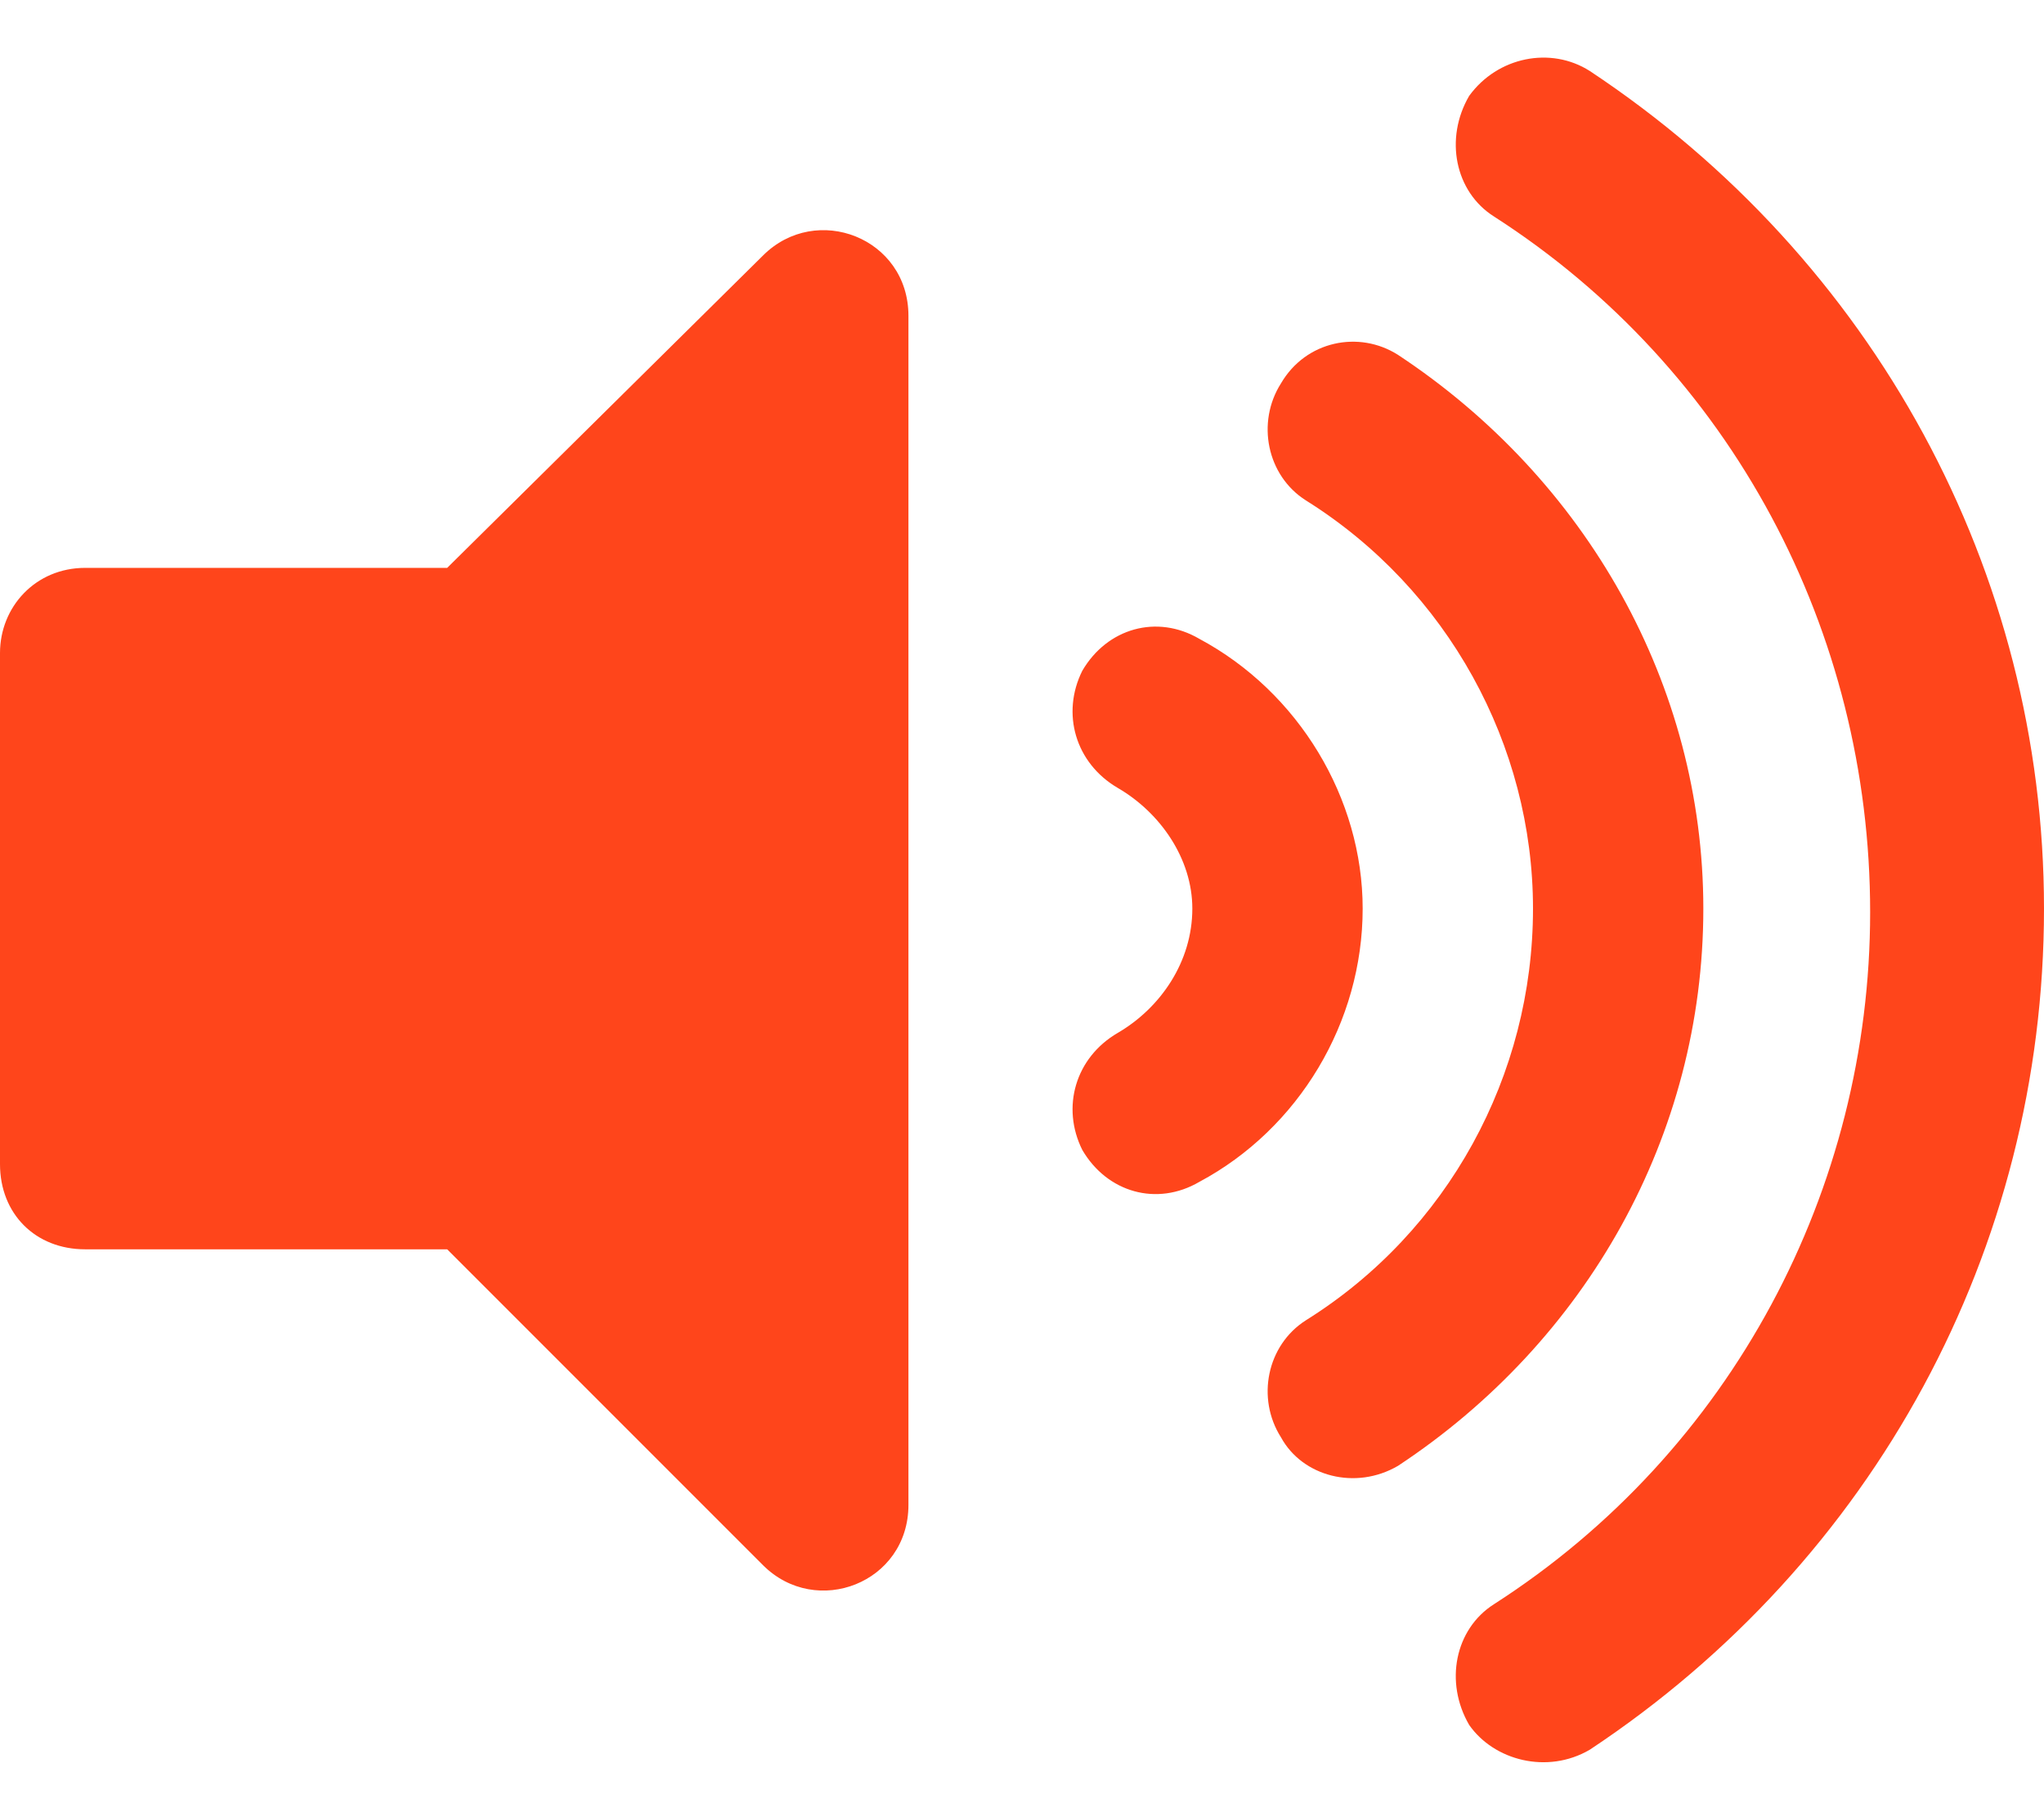 <svg width="18" height="16" viewBox="0 0 18 16" fill="none" xmlns="http://www.w3.org/2000/svg">
<path d="M6.719 2.25C7.188 1.781 8 2.094 8 2.781V13.25C8 13.938 7.188 14.25 6.719 13.781L3.938 11H0.75C0.312 11 0 10.688 0 10.25V5.75C0 5.344 0.312 5 0.75 5H3.938L6.719 2.25ZM14 0.625C16.5 2.281 18 5.031 18 8C18 11 16.5 13.75 14 15.406C13.625 15.625 13.156 15.5 12.938 15.188C12.719 14.812 12.812 14.344 13.156 14.125C15.25 12.781 16.469 10.469 16.469 8.031C16.469 5.562 15.25 3.25 13.156 1.906C12.812 1.688 12.719 1.219 12.938 0.844C13.188 0.5 13.656 0.406 14 0.625ZM15 8C15 10 13.969 11.812 12.312 12.906C11.938 13.125 11.469 13 11.281 12.656C11.062 12.312 11.156 11.844 11.5 11.625C12.75 10.844 13.5 9.469 13.5 8C13.5 6.562 12.75 5.188 11.5 4.406C11.156 4.188 11.062 3.719 11.281 3.375C11.5 3 11.969 2.906 12.312 3.125C13.969 4.219 15 6.031 15 8ZM10.562 5.625C11.438 6.094 12 7.031 12 8C12 9 11.438 9.938 10.562 10.406C10.188 10.625 9.75 10.5 9.531 10.125C9.344 9.75 9.469 9.312 9.844 9.094C10.219 8.875 10.5 8.469 10.5 8C10.5 7.562 10.219 7.156 9.844 6.938C9.469 6.719 9.344 6.281 9.531 5.906C9.75 5.531 10.188 5.406 10.562 5.625Z" fill="#FF451B"/>
</svg>
